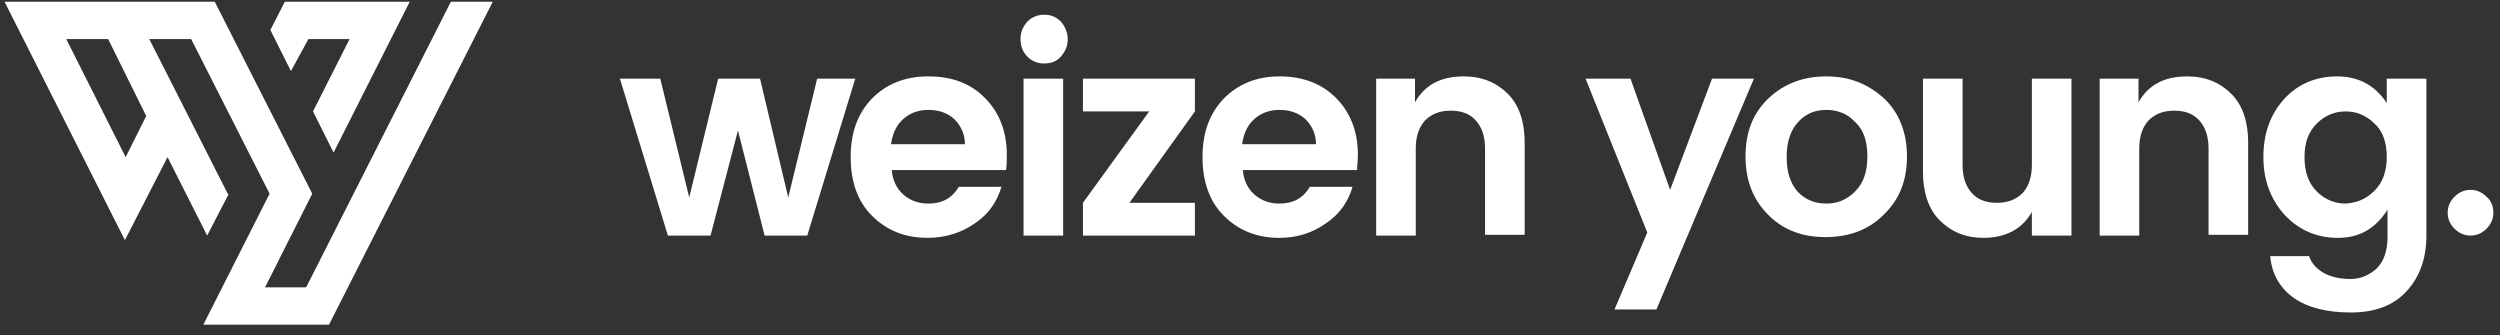 <?xml version="1.0" encoding="UTF-8"?>
<svg width="179px" height="24px" viewBox="0 0 179 24" version="1.1" xmlns="http://www.w3.org/2000/svg" xmlns:xlink="http://www.w3.org/1999/xlink">
    <rect x="0" y="0" width="179" height="24" fill="#333333" stroke="none"/>
    <!-- Generator: Sketch 54.1 (76490) - https://sketchapp.com -->
    <title>Logos/WhiteFooterlogo</title>
    <desc>Created with Sketch.</desc>
    <g id="Symbols" stroke="none" stroke-width="1" fill="none" fill-rule="evenodd">
        <g id="Footer" transform="translate(-149, -39)" fill="#FFFFFF" fill-rule="nonzero">
            <g id="Logos/WhiteFooterlogo" transform="translate(149, 39)">
                <path d="M58.509,5.634 L61.235,5.634 L57.8,16.867 L54.747,16.867 L52.838,9.342 L50.875,16.867 L47.821,16.867 L44.386,5.634 L47.276,5.634 L49.348,14.14 L51.42,5.634 L54.419,5.634 L56.437,14.14 L58.509,5.634 Z M66.416,17.03 C64.78,17.03 63.471,16.485 62.435,15.449 C61.399,14.413 60.908,12.995 60.908,11.25 C60.908,9.505 61.399,8.142 62.435,7.051 C63.471,6.015 64.78,5.47 66.47,5.47 C68.161,5.47 69.469,5.961 70.505,6.997 C71.541,8.033 72.087,9.396 72.087,11.087 C72.087,11.468 72.087,11.85 72.032,12.177 L63.853,12.177 C63.907,12.886 64.18,13.486 64.671,13.922 C65.162,14.358 65.761,14.576 66.47,14.576 C67.452,14.576 68.161,14.195 68.651,13.377 L71.705,13.377 C71.378,14.467 70.778,15.34 69.796,15.994 C68.869,16.648 67.724,17.03 66.416,17.03 Z M68.324,8.524 C67.833,8.088 67.234,7.869 66.47,7.869 C65.761,7.869 65.162,8.088 64.671,8.524 C64.18,8.96 63.907,9.56 63.798,10.323 L69.088,10.323 C69.088,9.614 68.815,9.014 68.324,8.524 Z M76.449,2.798 C76.449,3.289 76.285,3.671 75.958,4.052 C75.631,4.434 75.195,4.543 74.759,4.543 C74.268,4.543 73.886,4.38 73.559,4.052 C73.232,3.725 73.068,3.289 73.068,2.798 C73.068,2.307 73.232,1.926 73.559,1.544 C73.886,1.217 74.322,1.053 74.759,1.053 C75.249,1.053 75.631,1.217 75.958,1.544 C76.231,1.871 76.449,2.307 76.449,2.798 Z M73.286,16.867 L73.286,5.634 L76.122,5.634 L76.122,16.867 L73.286,16.867 Z M85.555,5.634 L85.555,7.978 L80.866,14.522 L85.555,14.522 L85.555,16.867 L77.539,16.867 L77.539,14.522 L82.283,7.978 L77.539,7.978 L77.539,5.634 L85.555,5.634 Z M91.608,17.03 C89.972,17.03 88.663,16.485 87.627,15.449 C86.591,14.413 86.1,12.995 86.1,11.25 C86.1,9.505 86.591,8.142 87.627,7.051 C88.663,6.015 89.972,5.47 91.608,5.47 C93.244,5.47 94.607,5.961 95.643,6.997 C96.679,8.033 97.224,9.396 97.224,11.087 C97.224,11.468 97.17,11.85 97.17,12.177 L88.99,12.177 C89.045,12.886 89.318,13.486 89.808,13.922 C90.299,14.358 90.899,14.576 91.608,14.576 C92.589,14.576 93.298,14.195 93.789,13.377 L96.843,13.377 C96.515,14.467 95.916,15.34 94.934,15.994 C94.007,16.648 92.916,17.03 91.608,17.03 Z M93.462,8.524 C92.971,8.088 92.371,7.869 91.608,7.869 C90.899,7.869 90.299,8.088 89.808,8.524 C89.318,8.96 89.045,9.56 88.936,10.323 L94.225,10.323 C94.225,9.614 93.953,9.014 93.462,8.524 Z M101.314,5.634 L101.314,7.324 C102.023,6.07 103.168,5.47 104.804,5.47 C106.112,5.47 107.148,5.906 107.966,6.724 C108.784,7.542 109.166,8.742 109.166,10.214 L109.166,16.812 L106.33,16.812 L106.33,10.65 C106.33,9.778 106.112,9.124 105.676,8.633 C105.24,8.142 104.64,7.924 103.877,7.924 C103.113,7.924 102.514,8.142 102.023,8.633 C101.587,9.124 101.368,9.778 101.368,10.65 L101.368,16.867 L98.533,16.867 L98.533,5.634 L101.314,5.634 Z M117.945,16.648 L113.528,5.634 L116.745,5.634 L119.581,13.595 L122.58,5.634 L125.579,5.634 L118.599,22.156 L115.6,22.156 L117.945,16.648 Z M126.615,15.394 C125.525,14.304 124.979,12.941 124.979,11.196 C124.979,9.451 125.525,8.088 126.615,7.051 C127.706,6.015 129.069,5.47 130.759,5.47 C132.45,5.47 133.758,6.015 134.903,7.051 C135.994,8.088 136.539,9.505 136.539,11.196 C136.539,12.941 135.994,14.304 134.849,15.394 C133.758,16.485 132.341,16.976 130.705,16.976 C129.069,16.976 127.706,16.485 126.615,15.394 Z M130.759,14.576 C131.577,14.576 132.232,14.304 132.831,13.704 C133.431,13.104 133.704,12.286 133.704,11.196 C133.704,10.105 133.431,9.287 132.831,8.742 C132.286,8.142 131.577,7.869 130.759,7.869 C129.941,7.869 129.287,8.142 128.742,8.742 C128.196,9.342 127.924,10.16 127.924,11.25 C127.924,12.341 128.196,13.159 128.742,13.758 C129.287,14.304 129.941,14.576 130.759,14.576 Z M145.482,5.634 L148.317,5.634 L148.317,16.867 L145.482,16.867 L145.482,15.176 C144.773,16.43 143.573,17.03 141.992,17.03 C140.738,17.03 139.702,16.594 138.884,15.776 C138.066,14.958 137.684,13.758 137.684,12.286 L137.684,5.634 L140.52,5.634 L140.52,11.795 C140.52,12.668 140.738,13.322 141.174,13.813 C141.61,14.304 142.21,14.522 142.974,14.522 C143.737,14.522 144.337,14.304 144.828,13.813 C145.264,13.322 145.482,12.668 145.482,11.795 L145.482,5.634 Z M153.116,5.634 L153.116,7.324 C153.825,6.07 154.97,5.47 156.606,5.47 C157.914,5.47 158.95,5.906 159.768,6.724 C160.586,7.542 160.968,8.742 160.968,10.214 L160.968,16.812 L158.133,16.812 L158.133,10.65 C158.133,9.778 157.914,9.124 157.478,8.633 C157.042,8.142 156.442,7.924 155.679,7.924 C154.915,7.924 154.316,8.142 153.825,8.633 C153.389,9.124 153.17,9.778 153.17,10.65 L153.17,16.867 L150.335,16.867 L150.335,5.634 L153.116,5.634 Z M163.585,15.394 C162.604,14.304 162.059,12.941 162.059,11.25 C162.059,9.56 162.549,8.197 163.531,7.106 C164.512,6.015 165.821,5.47 167.348,5.47 C168.875,5.47 170.074,6.124 170.892,7.379 L170.892,5.634 L173.728,5.634 L173.728,16.921 C173.728,18.502 173.237,19.866 172.31,20.847 C171.383,21.883 170.02,22.374 168.329,22.374 C166.639,22.374 165.276,22.047 164.24,21.338 C163.258,20.629 162.658,19.648 162.549,18.339 L165.33,18.339 C165.494,18.83 165.821,19.211 166.366,19.538 C166.857,19.811 167.511,19.975 168.275,19.975 C169.038,19.975 169.638,19.702 170.183,19.211 C170.674,18.721 170.947,17.957 170.947,16.976 L170.947,15.013 C170.074,16.376 168.929,17.03 167.402,17.03 C165.876,17.03 164.621,16.485 163.585,15.394 Z M170.02,13.649 C170.62,13.05 170.892,12.232 170.892,11.25 C170.892,10.214 170.62,9.396 170.02,8.851 C169.42,8.251 168.711,7.978 167.948,7.978 C167.184,7.978 166.475,8.251 165.876,8.851 C165.276,9.451 165.003,10.214 165.003,11.25 C165.003,12.286 165.276,13.104 165.876,13.704 C166.475,14.304 167.184,14.576 167.948,14.576 C168.766,14.522 169.42,14.249 170.02,13.649 Z M178.526,15.231 C178.526,15.667 178.363,16.049 178.035,16.376 C177.708,16.703 177.327,16.867 176.89,16.867 C176.454,16.867 176.072,16.703 175.745,16.376 C175.418,16.049 175.254,15.667 175.254,15.231 C175.254,14.795 175.418,14.413 175.745,14.086 C176.072,13.758 176.454,13.595 176.89,13.595 C177.327,13.595 177.708,13.758 178.035,14.086 C178.363,14.358 178.526,14.795 178.526,15.231 Z" id="Shape"></path>
                <path d="M32.281,0.126 L21.92,20.575 L18.976,20.575 L22.357,13.868 L15.377,0.126 L12.487,0.126 L12.487,0.126 L2.29,0.126 L2.29,0.126 L0.327,0.126 L8.943,17.194 L11.996,11.25 L14.832,16.867 L16.359,13.922 L16.304,13.868 L10.688,2.798 L13.687,2.798 L19.303,13.868 L14.559,23.246 L23.556,23.246 L35.28,0.126 L32.281,0.126 Z M10.469,8.306 L8.997,11.25 L4.744,2.798 L7.743,2.798 L10.469,8.306 Z M20.83,5.088 L19.358,2.144 L20.394,0.126 L23.393,0.126 L23.393,0.126 L29.336,0.126 L23.883,10.923 L22.411,7.978 L25.029,2.798 L22.084,2.798 L20.83,5.088 Z" id="Shape"></path>
            </g>
        </g>
    </g>
</svg>